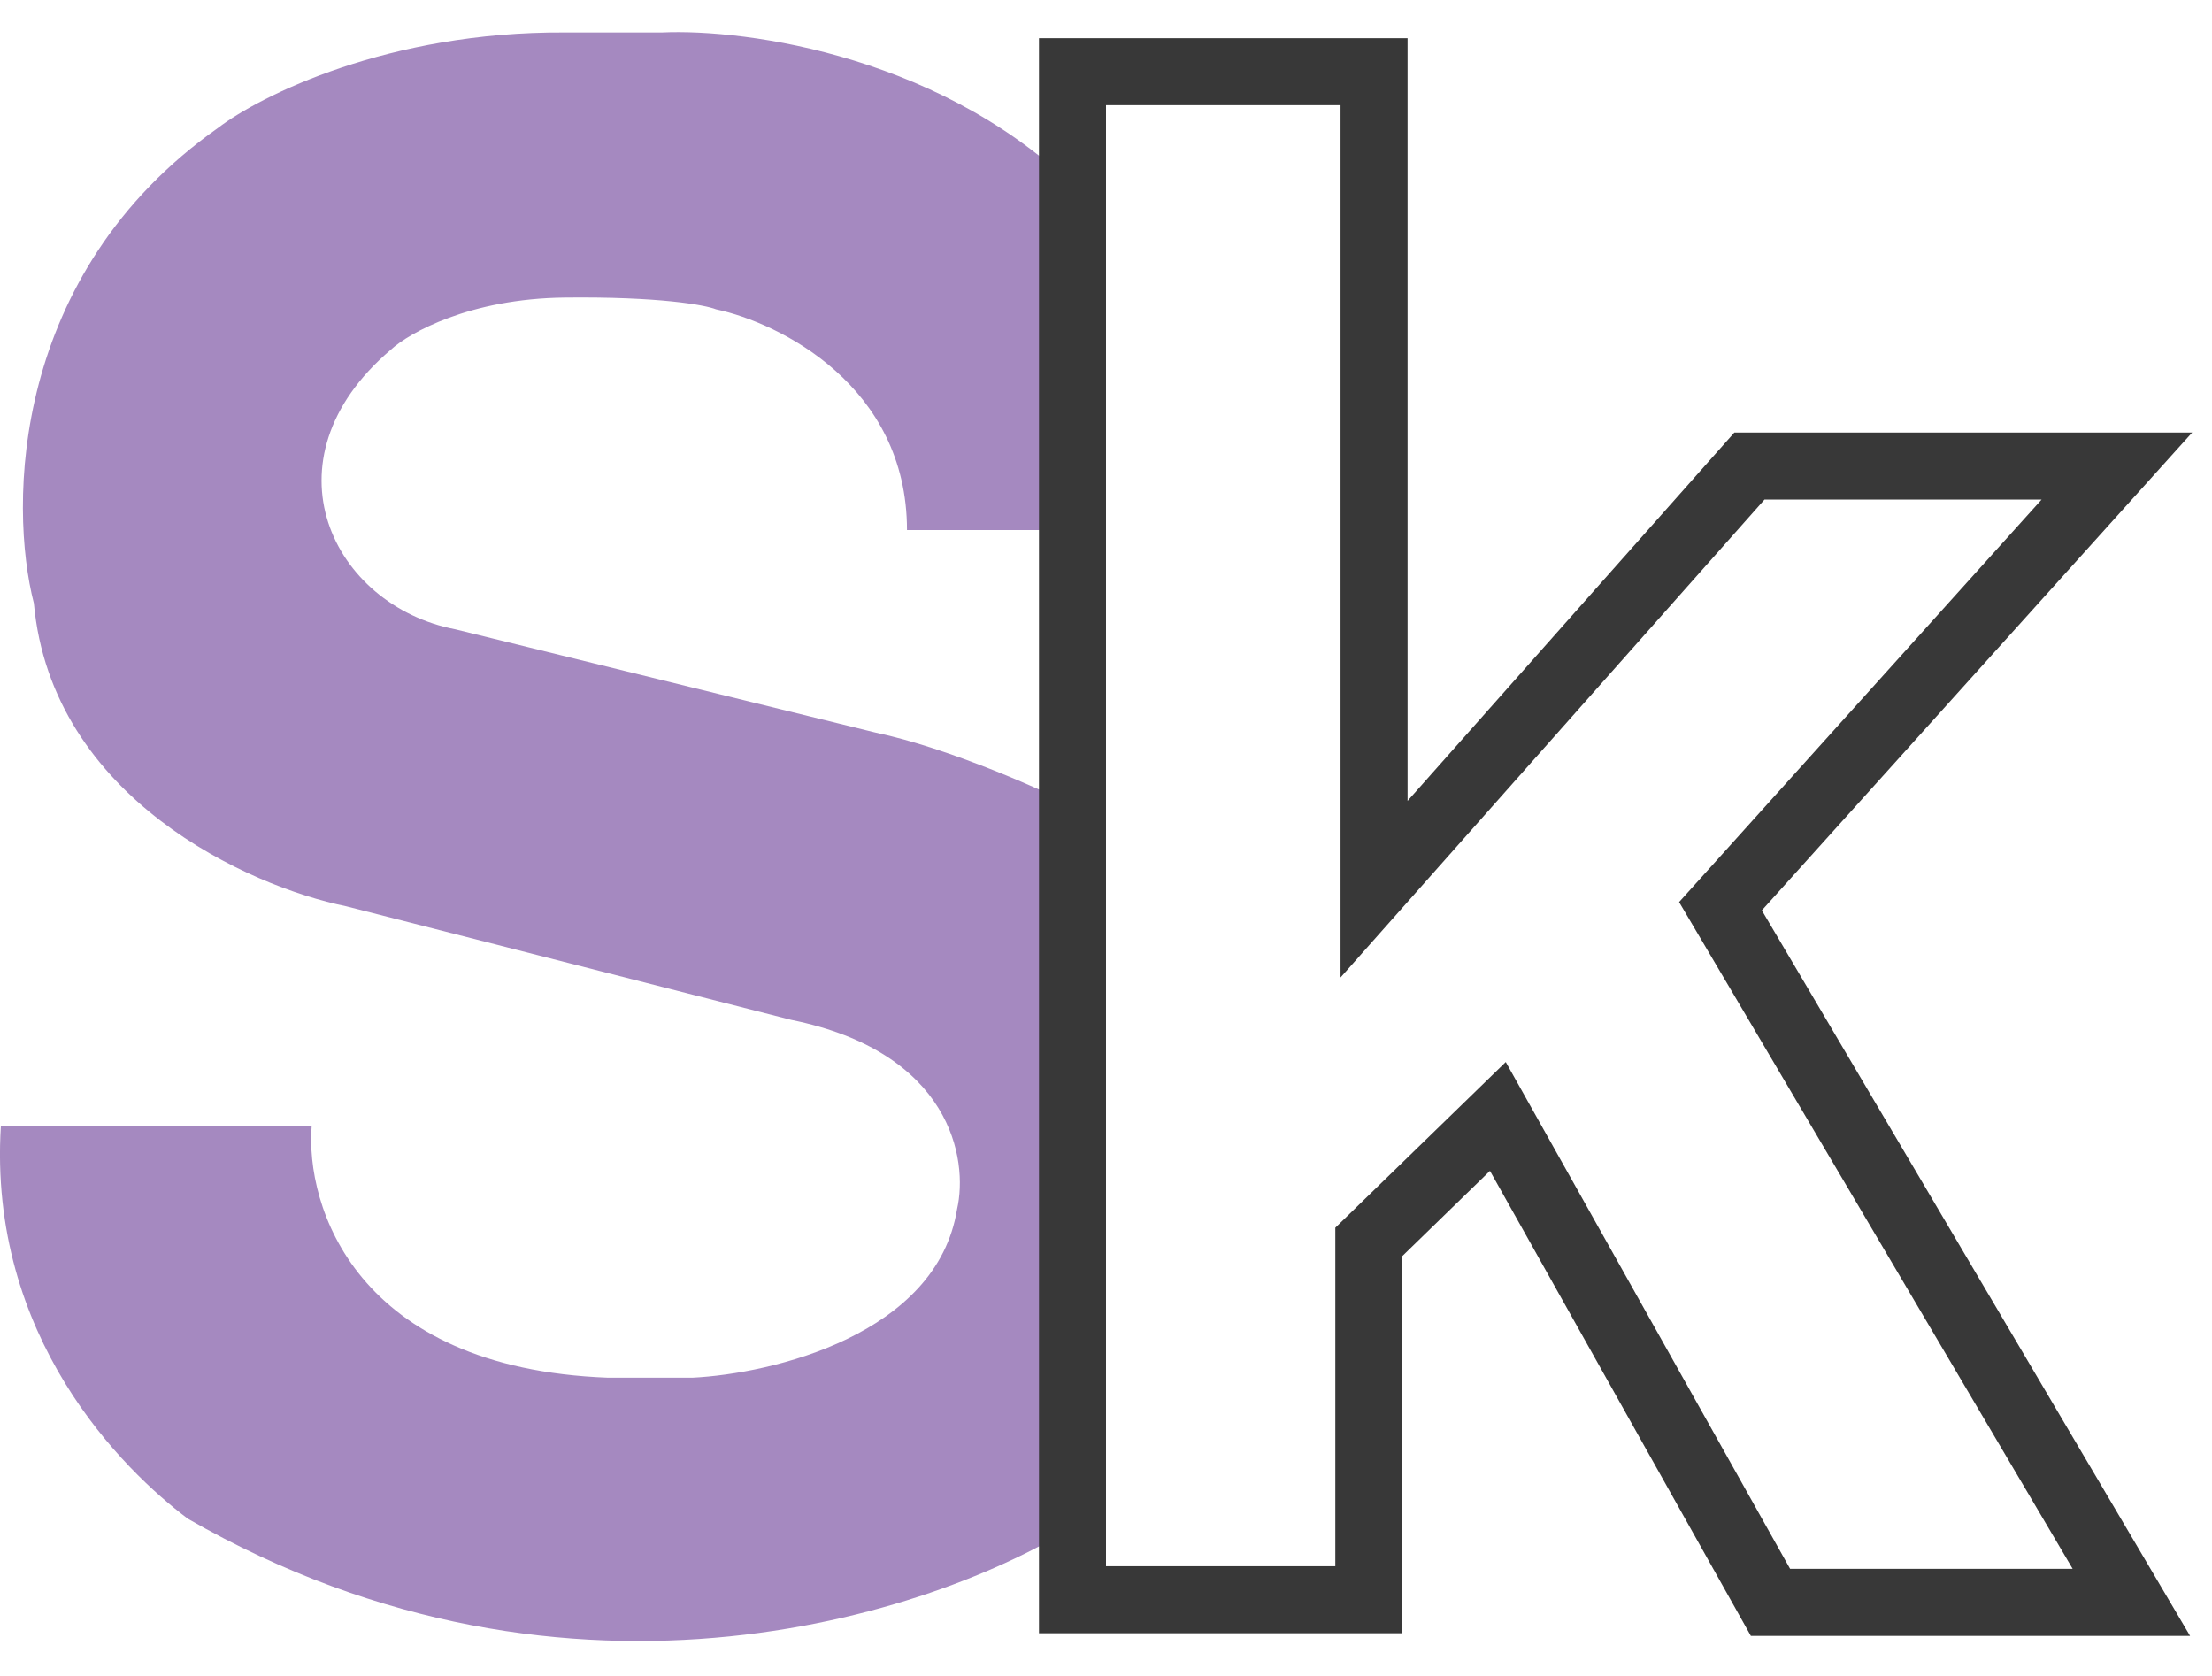 <?xml version="1.0" encoding="UTF-8"?> <svg xmlns="http://www.w3.org/2000/svg" width="33" height="25" viewBox="0 0 33 25" fill="none"> <path fill-rule="evenodd" clip-rule="evenodd" d="M16.203 2.958C14.16 0.839 11.134 0.426 9.877 0.484H8.423C5.798 0.469 3.884 1.426 3.255 1.906C0.159 4.088 0.131 7.543 0.505 8.998C0.772 11.912 3.72 13.225 5.161 13.518L11.802 15.213C14.191 15.696 14.448 17.297 14.278 18.037C13.979 19.908 11.52 20.492 10.329 20.551H9.071C5.299 20.41 4.552 17.985 4.65 16.791H0.013C-0.183 19.947 1.834 21.927 2.803 22.655C8.556 25.959 14.134 24.031 16.203 22.655L16.203 12.115C15.588 11.79 14.16 11.16 13.059 10.927L6.792 9.387C4.965 9.037 3.884 6.874 5.829 5.218C6.104 4.965 7.008 4.455 8.423 4.439C9.837 4.423 10.518 4.549 10.682 4.614C11.632 4.816 13.531 5.756 13.531 7.907H16.203L16.203 2.958Z" fill="#A589C0"></path> <path d="M16 12.115V7.907L16 2.959V1.069H20.499V13.264L26.099 6.952H31.581L25.667 13.518L31.797 23.902H26.413L22.346 16.654L20.421 18.525V23.863H16V22.655L16 12.115Z" stroke="#383838"></path> </svg> 